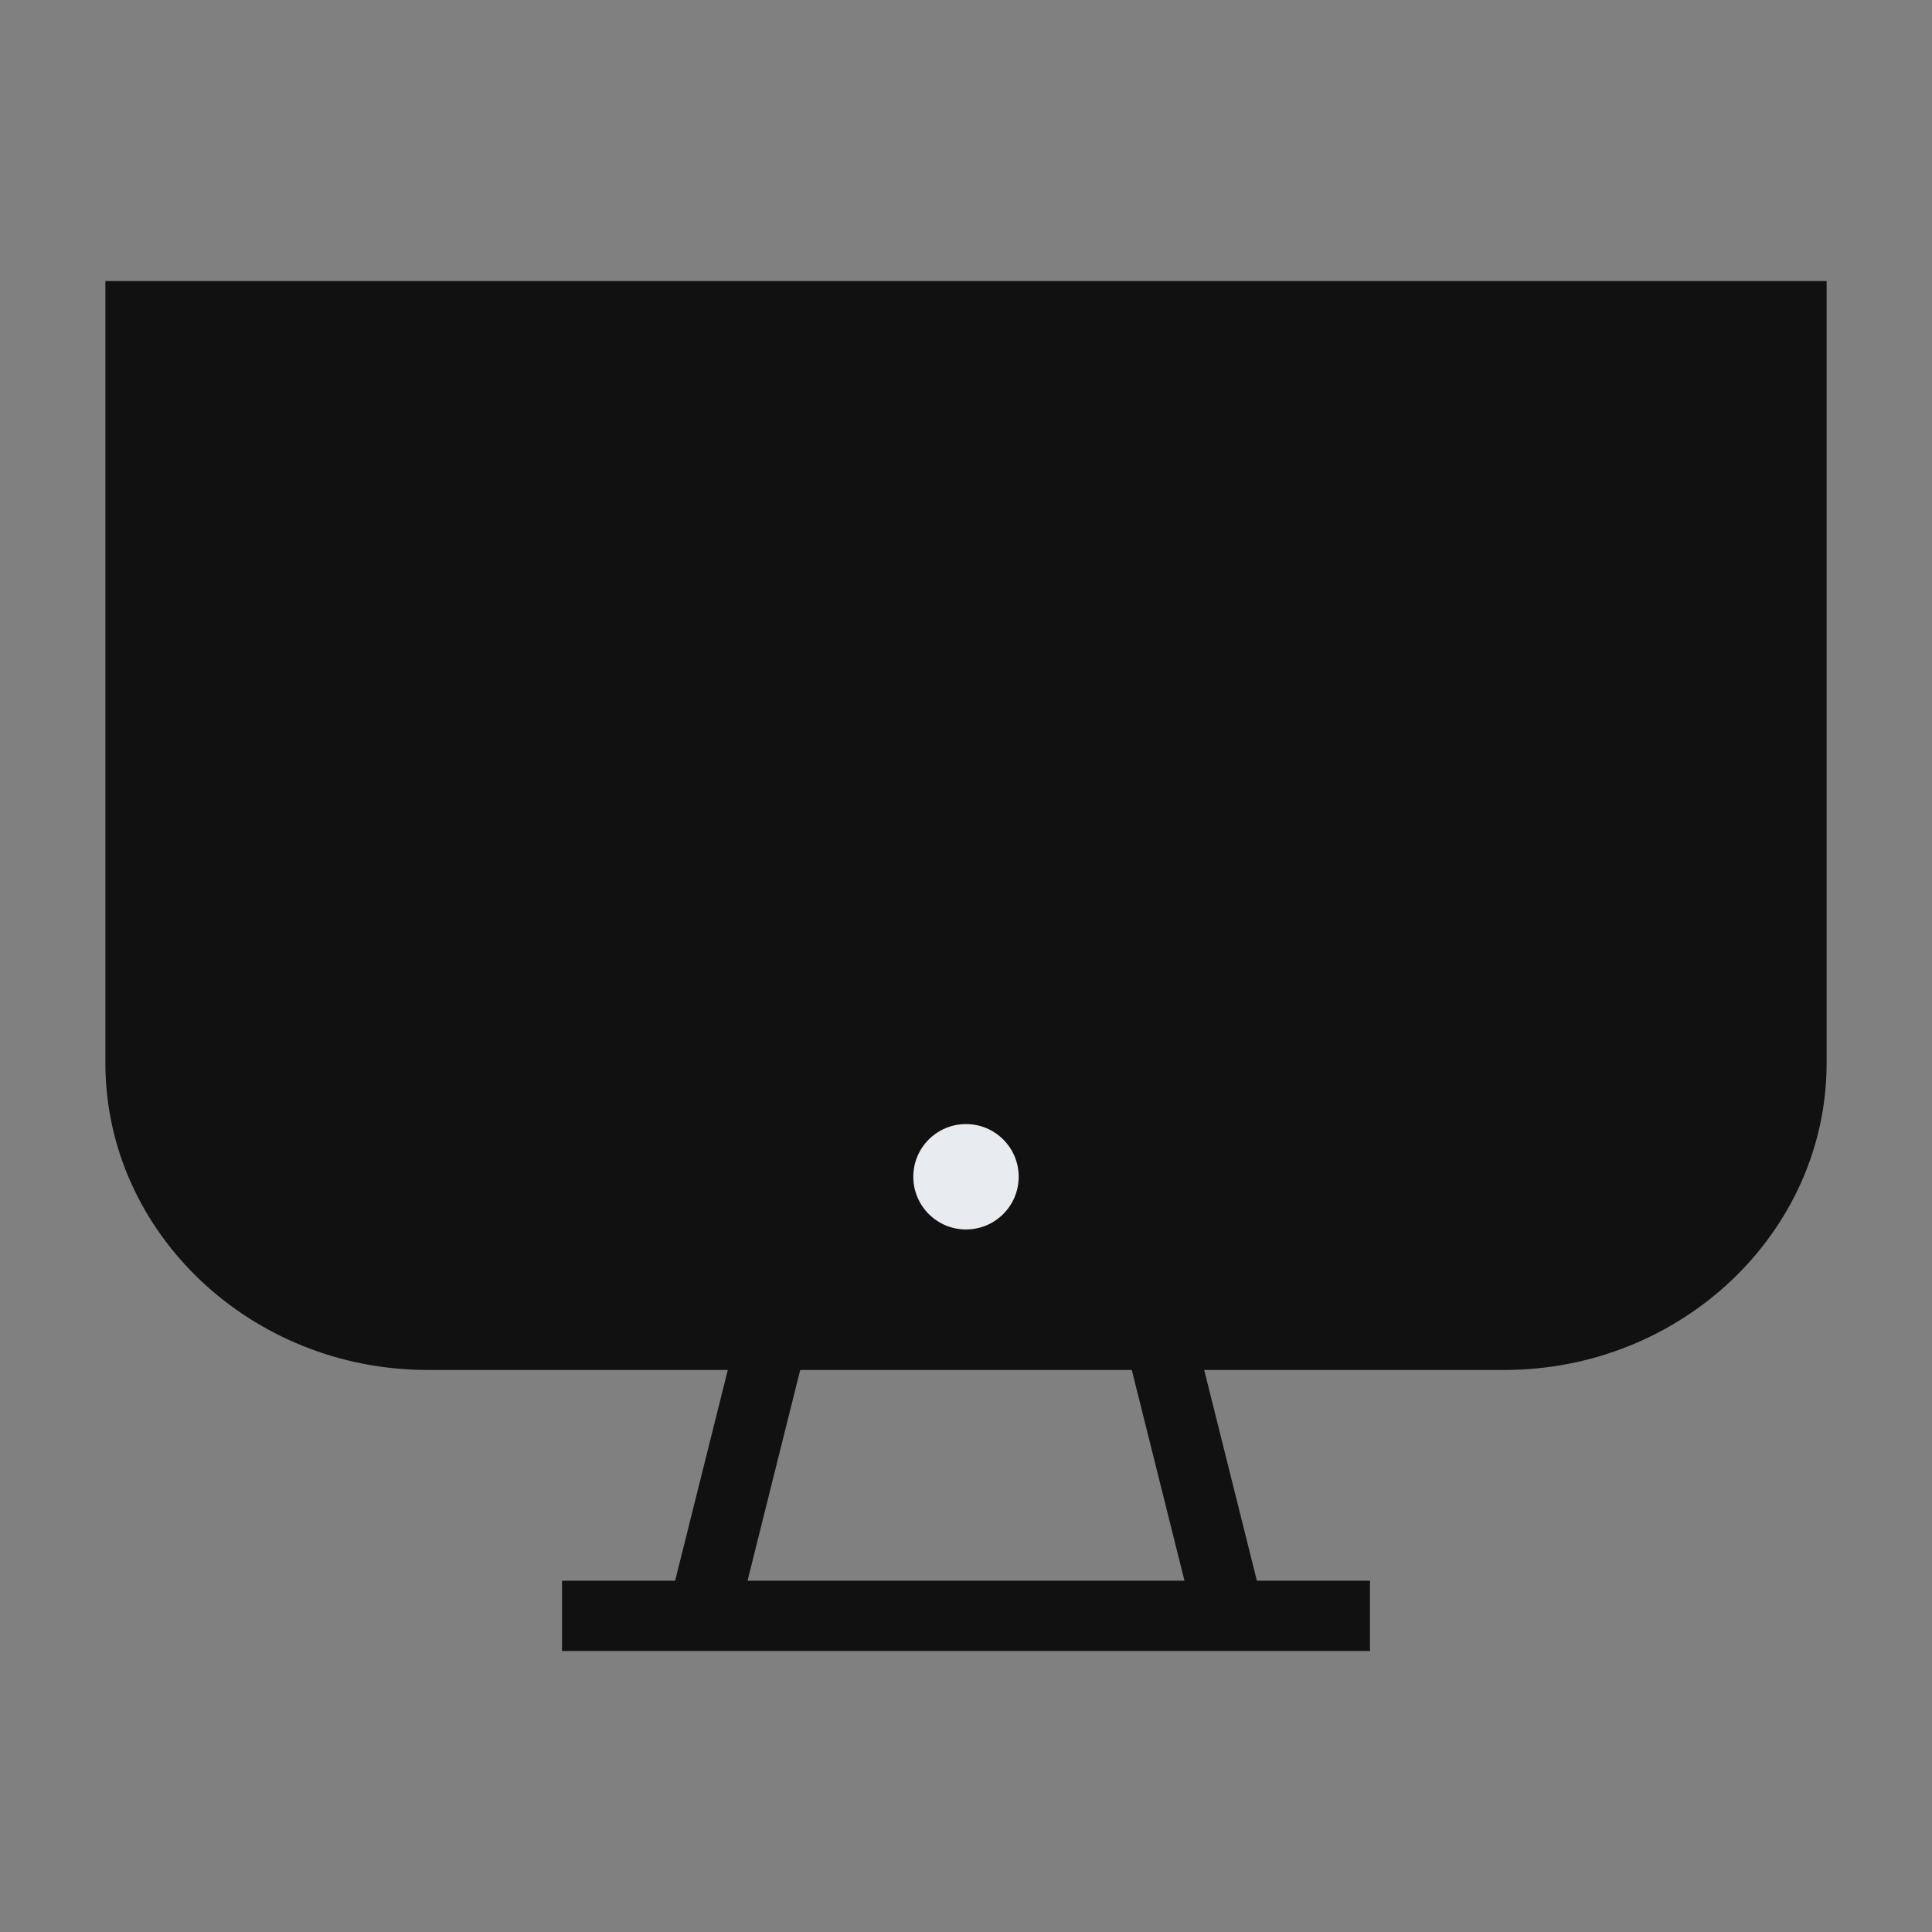<svg width="55" height="55" viewBox="0 0 55 55" fill="none" xmlns="http://www.w3.org/2000/svg">
<rect x="0" y="0" width="55" height="55" fill="#808080" stroke="none"/>
<path d="M22 38L20 46" stroke="#121111" stroke-width="2" stroke-miterlimit="10"/>
<path d="M33 38L35 46" stroke="#121111" stroke-width="2" stroke-miterlimit="10"/>
<path d="M4 9H51V30.267C51 34.52 47.322 38 42.826 38H12.174C7.678 38 4 34.52 4 30.267V9Z" fill="#121111" stroke="#121111" stroke-width="2" stroke-miterlimit="10"/>
<path d="M16 46H39" stroke="#121111" stroke-width="2" stroke-miterlimit="10"/>
<circle cx="27.5" cy="33.5" r="1.5" fill="#E8EBEF"/>
</svg>

